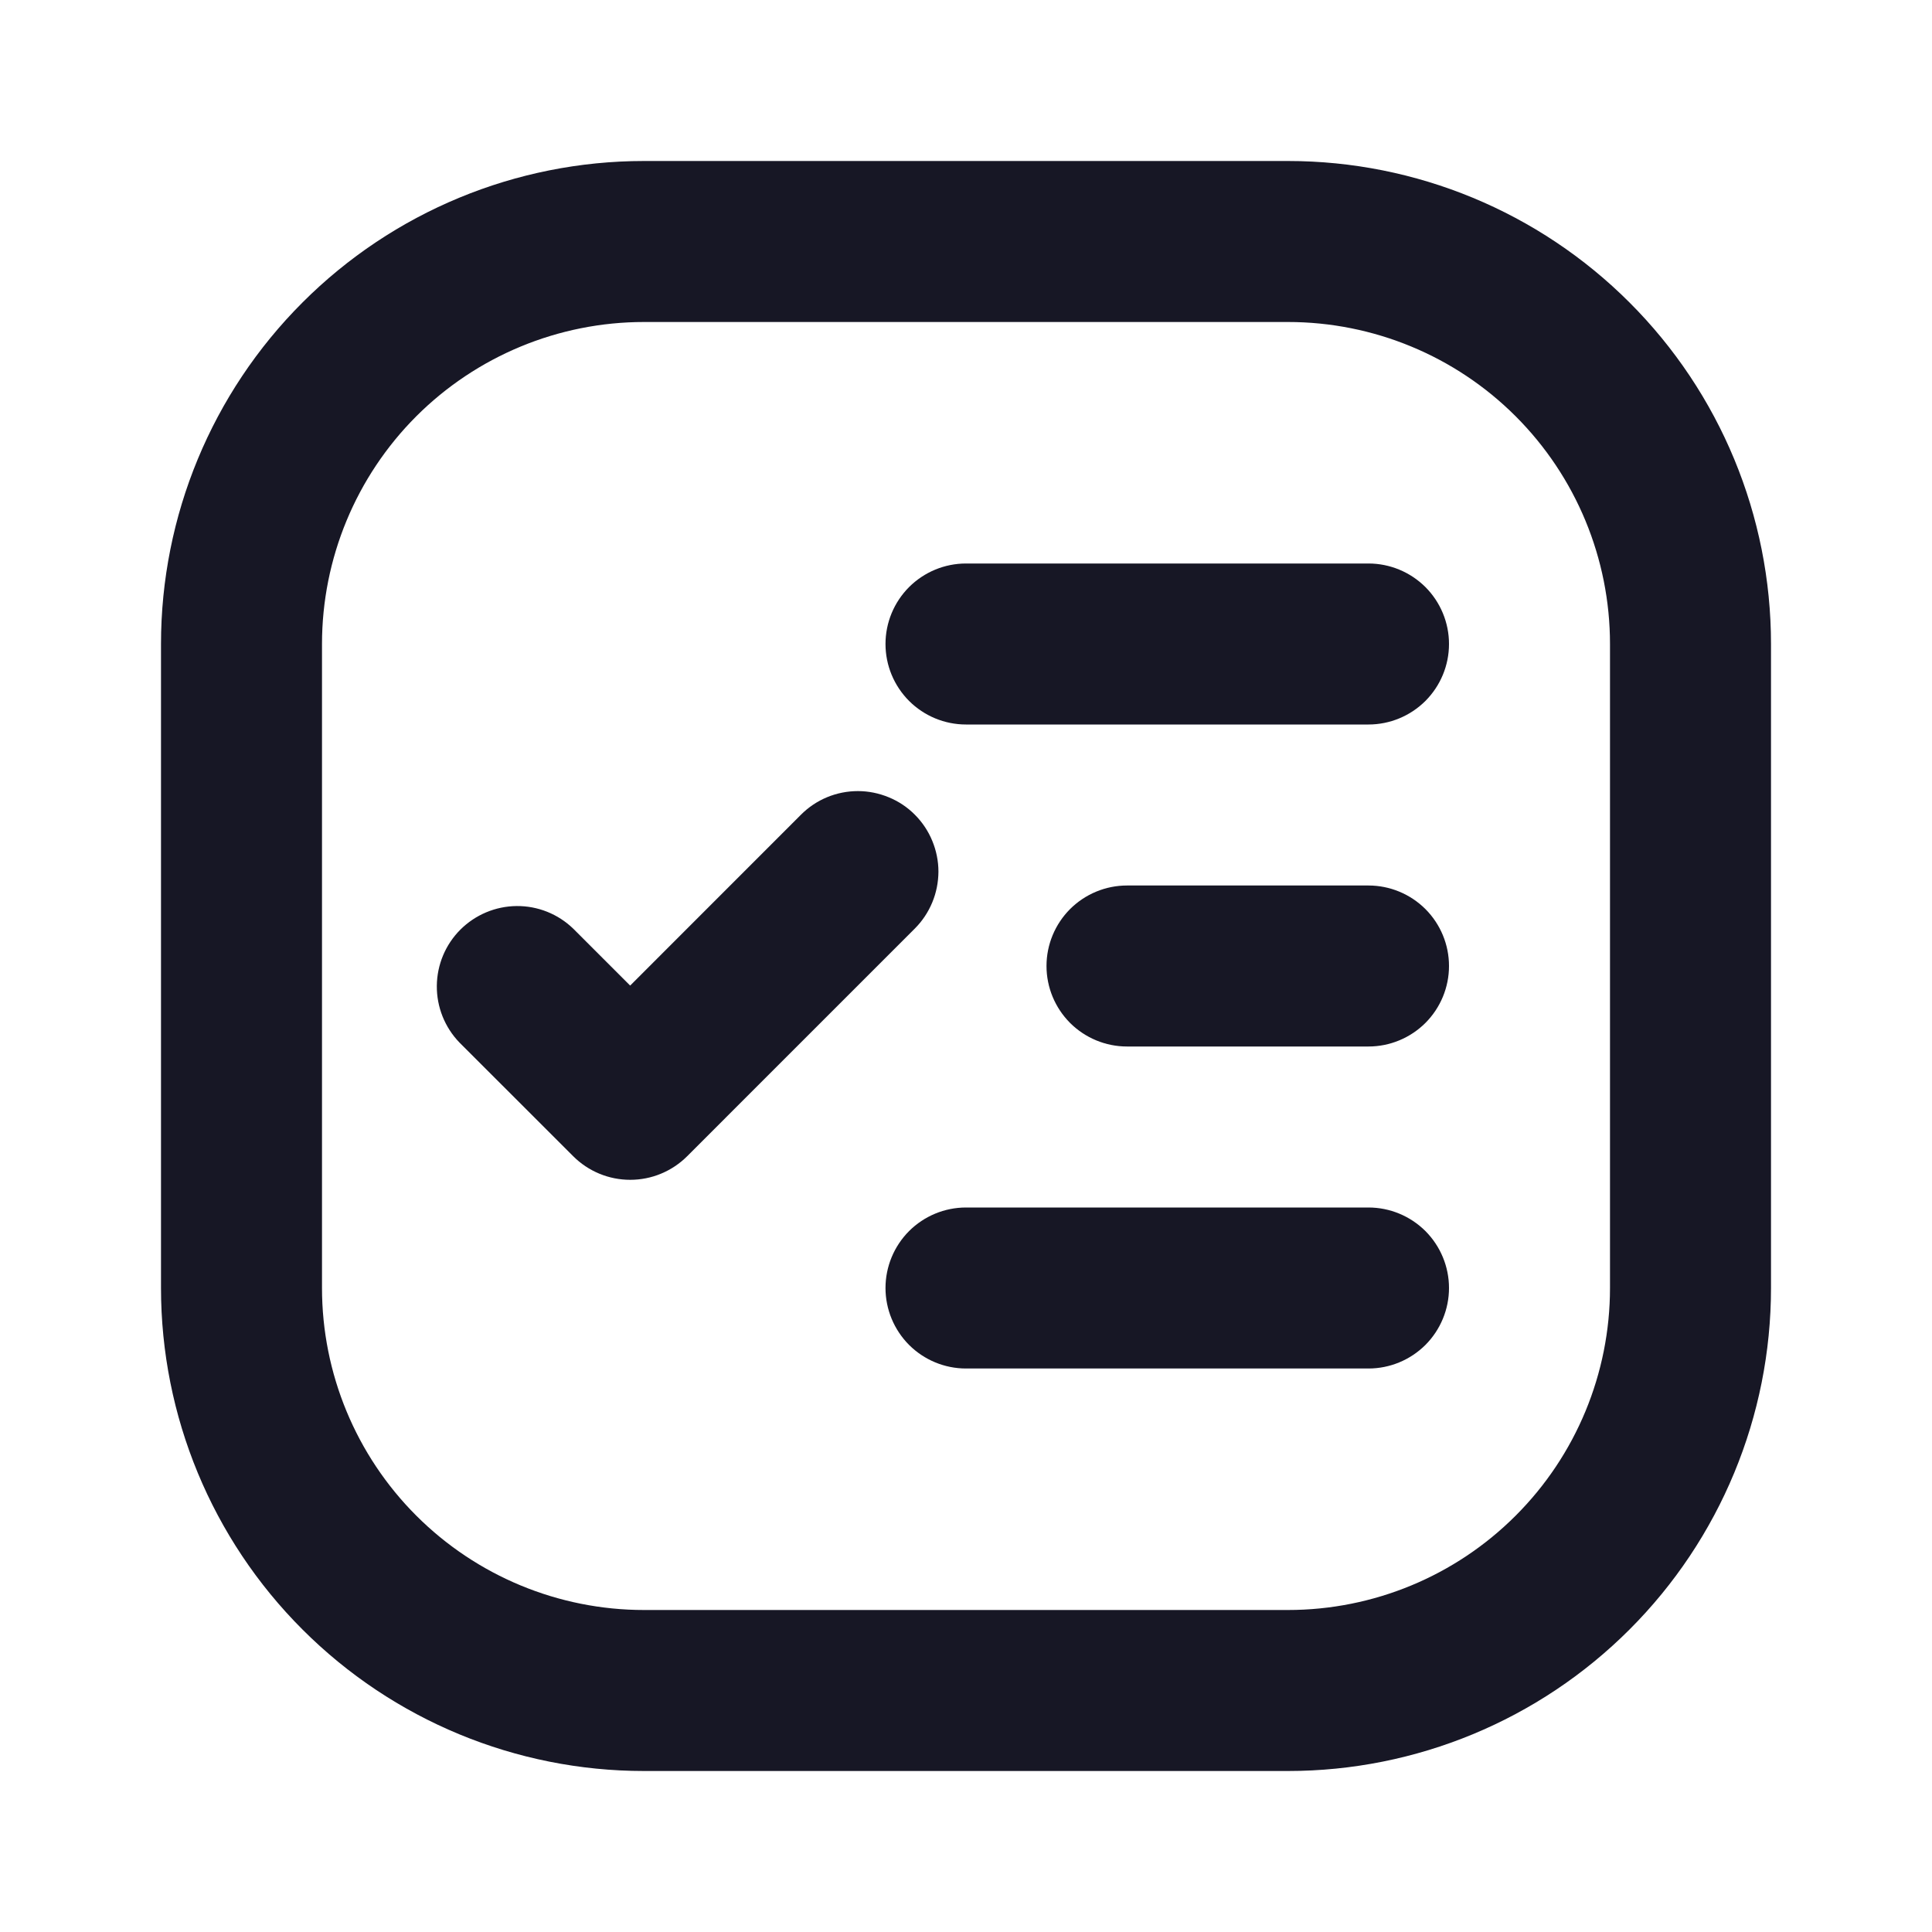 <svg width="30" height="30" viewBox="0 0 30 30" fill="none" xmlns="http://www.w3.org/2000/svg">
<path d="M10 2.5H20C21.989 2.5 23.897 3.29 25.303 4.697C26.71 6.103 27.5 8.011 27.5 10V20C27.5 21.989 26.71 23.897 25.303 25.303C23.897 26.71 21.989 27.5 20 27.5H10C8.011 27.5 6.103 26.71 4.697 25.303C3.29 23.897 2.5 21.989 2.5 20L2.5 10C2.5 8.011 3.29 6.103 4.697 4.697C6.103 3.29 8.011 2.5 10 2.5ZM10 5C8.674 5 7.402 5.527 6.464 6.464C5.527 7.402 5 8.674 5 10V20C5 21.326 5.527 22.598 6.464 23.535C7.402 24.473 8.674 25 10 25H20C21.326 25 22.598 24.473 23.535 23.535C24.473 22.598 25 21.326 25 20V10C25 8.674 24.473 7.402 23.535 6.464C22.598 5.527 21.326 5 20 5H10ZM17.5 13.75H21.25C21.581 13.75 21.899 13.882 22.134 14.116C22.368 14.351 22.5 14.668 22.5 15C22.5 15.332 22.368 15.649 22.134 15.884C21.899 16.118 21.581 16.25 21.25 16.25H17.5C17.169 16.25 16.851 16.118 16.616 15.884C16.382 15.649 16.25 15.332 16.25 15C16.25 14.668 16.382 14.351 16.616 14.116C16.851 13.882 17.169 13.75 17.5 13.75ZM15 18.75H21.25C21.581 18.75 21.899 18.882 22.134 19.116C22.368 19.351 22.5 19.669 22.5 20C22.5 20.331 22.368 20.649 22.134 20.884C21.899 21.118 21.581 21.25 21.25 21.25H15C14.668 21.25 14.351 21.118 14.116 20.884C13.882 20.649 13.75 20.331 13.75 20C13.75 19.669 13.882 19.351 14.116 19.116C14.351 18.882 14.668 18.75 15 18.75ZM15 8.75H21.25C21.581 8.75 21.899 8.882 22.134 9.116C22.368 9.351 22.5 9.668 22.5 10C22.5 10.332 22.368 10.649 22.134 10.884C21.899 11.118 21.581 11.25 21.25 11.25H15C14.668 11.25 14.351 11.118 14.116 10.884C13.882 10.649 13.75 10.332 13.75 10C13.75 9.668 13.882 9.351 14.116 9.116C14.351 8.882 14.668 8.75 15 8.75ZM9.785 15.304L12.438 12.65C12.554 12.534 12.691 12.442 12.843 12.379C12.995 12.316 13.158 12.284 13.322 12.284C13.486 12.284 13.648 12.317 13.8 12.38C13.952 12.442 14.09 12.534 14.206 12.651C14.322 12.767 14.414 12.905 14.476 13.056C14.539 13.208 14.572 13.371 14.572 13.535C14.571 13.699 14.539 13.862 14.476 14.013C14.413 14.165 14.321 14.303 14.205 14.419L10.67 17.954C10.554 18.07 10.416 18.162 10.264 18.225C10.113 18.288 9.95 18.32 9.786 18.32C9.621 18.32 9.459 18.288 9.307 18.225C9.155 18.162 9.017 18.07 8.901 17.954L7.134 16.188C6.906 15.952 6.78 15.636 6.783 15.308C6.786 14.98 6.917 14.667 7.149 14.435C7.381 14.204 7.694 14.072 8.022 14.069C8.35 14.066 8.665 14.192 8.901 14.42L9.785 15.304Z" fill="#171725"/>
</svg>
